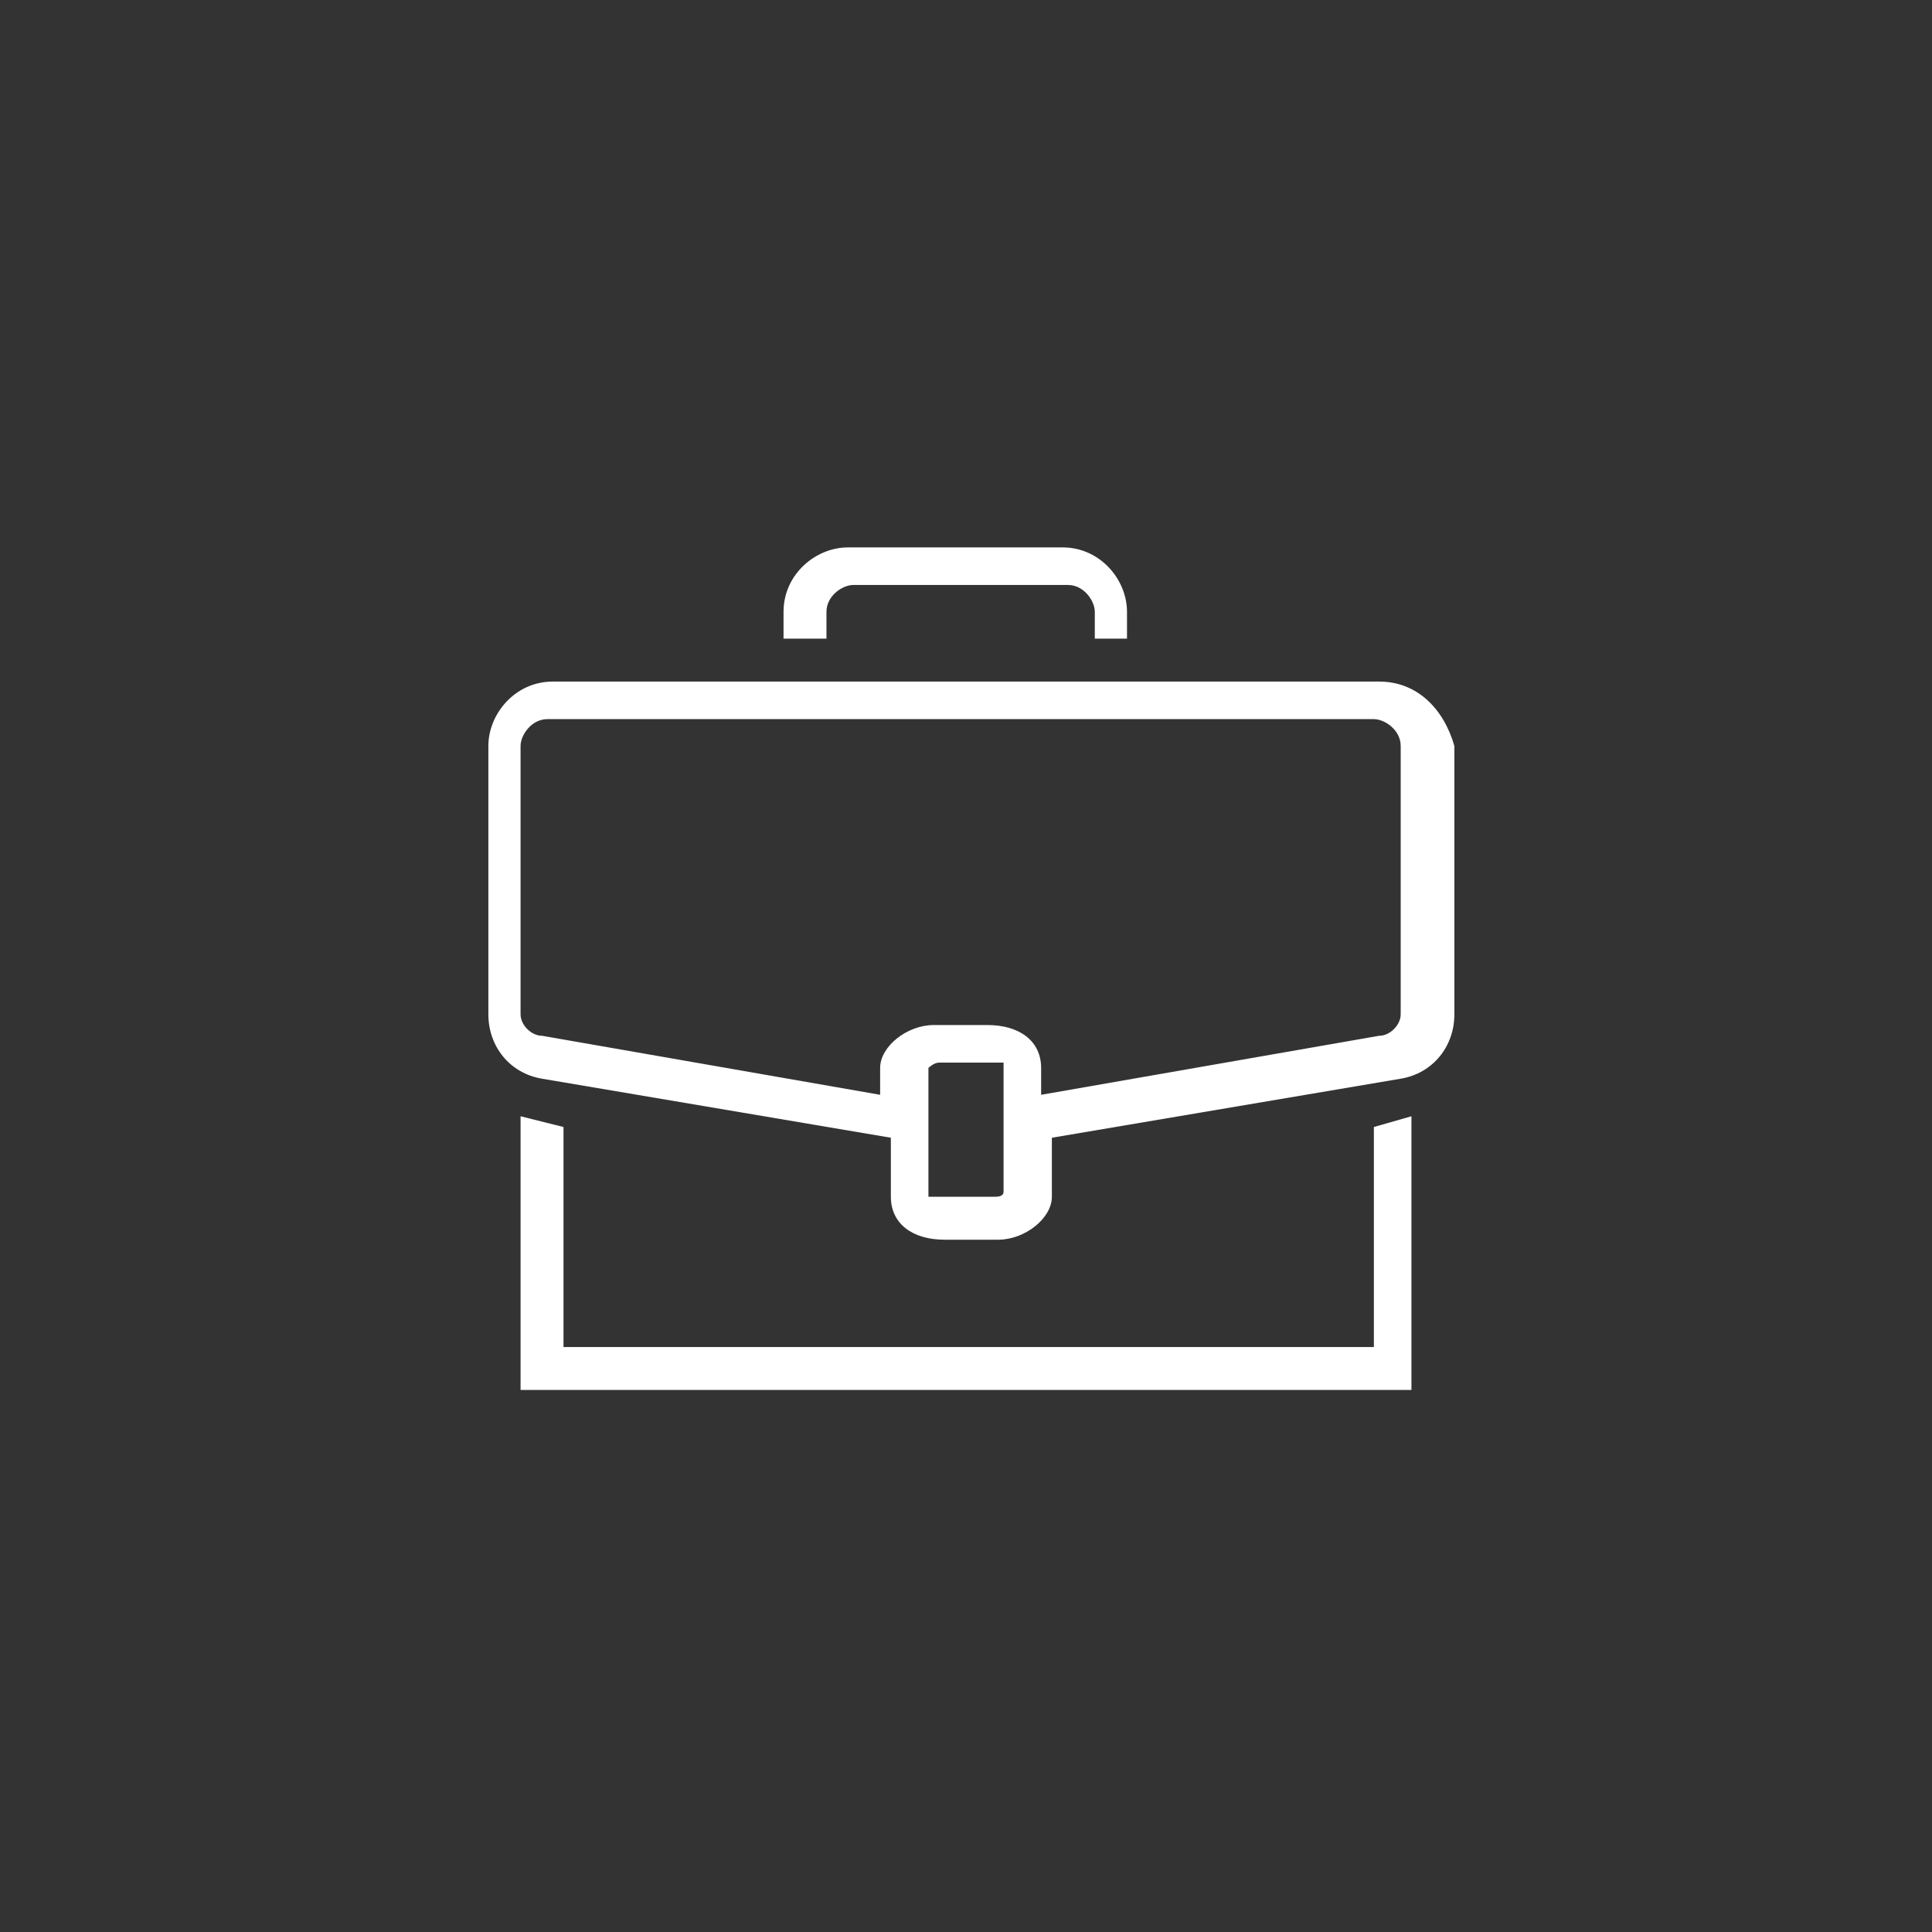 <?xml version="1.0" encoding="utf-8"?>
<!-- Generator: Adobe Illustrator 21.1.0, SVG Export Plug-In . SVG Version: 6.00 Build 0)  -->
<svg version="1.1" id="Layer_1" xmlns="http://www.w3.org/2000/svg" xmlns:xlink="http://www.w3.org/1999/xlink" x="0px" y="0px"
	 viewBox="0 0 36 36" style="enable-background:new 0 0 36 36;" xml:space="preserve">
<rect x="0" y="0" width="36" height="36" fill="#333333" stroke="none"/>
<style type="text/css">
	.st0{fill:none;stroke:#5CBA48;stroke-width:2;stroke-miterlimit:10;}
	.st1{fill:#FFFFFF;}
</style>
<path class="st0" d="M14.2,22.8"/>
<path class="st0" d="M21.8,22.8"/>
<g>
	<path class="st1" d="M25.7,12.7H10.3c-0.7,0-1.2,0.6-1.2,1.2v5c0,0.6,0.4,1.1,1,1.2l6.5,1.1v1.1c0,0.5,0.4,0.8,1,0.8h1
		c0.5,0,1-0.4,1-0.8v-1.1l6.5-1.1c0.6-0.1,1-0.6,1-1.2v-5C26.9,13.2,26.4,12.7,25.7,12.7z M18.5,22.3h-1c-0.1,0-0.2,0-0.2,0
		c0,0,0,0,0,0l0-2.4c0,0,0.1-0.1,0.2-0.1h1c0.1,0,0.2,0,0.2,0l0,2.4C18.7,22.3,18.6,22.3,18.5,22.3z M26.1,18.9
		c0,0.2-0.2,0.4-0.4,0.4l-6.3,1.1v-0.5c0-0.5-0.4-0.8-1-0.8h-1c-0.5,0-1,0.4-1,0.8v0.5l-6.3-1.1c-0.2,0-0.4-0.2-0.4-0.4v-5
		c0-0.2,0.2-0.5,0.5-0.5h15.4c0.2,0,0.5,0.2,0.5,0.5V18.9z"/>
	<g>
		<path class="st1" d="M21.2,11.9h-0.8v-0.5c0-0.2-0.2-0.5-0.5-0.5h-4c-0.2,0-0.5,0.2-0.5,0.5v0.5h-0.8v-0.5c0-0.7,0.6-1.2,1.2-1.2
			h4c0.7,0,1.2,0.6,1.2,1.2V11.9z"/>
	</g>
	<polygon class="st1" points="25.6,21 25.6,21.8 25.6,22.5 25.6,25.1 10.5,25.1 10.5,22.9 10.5,21.8 10.5,21 9.7,20.8 9.7,25.9 
		26.3,25.9 26.3,20.8 	"/>
</g>
</svg>
